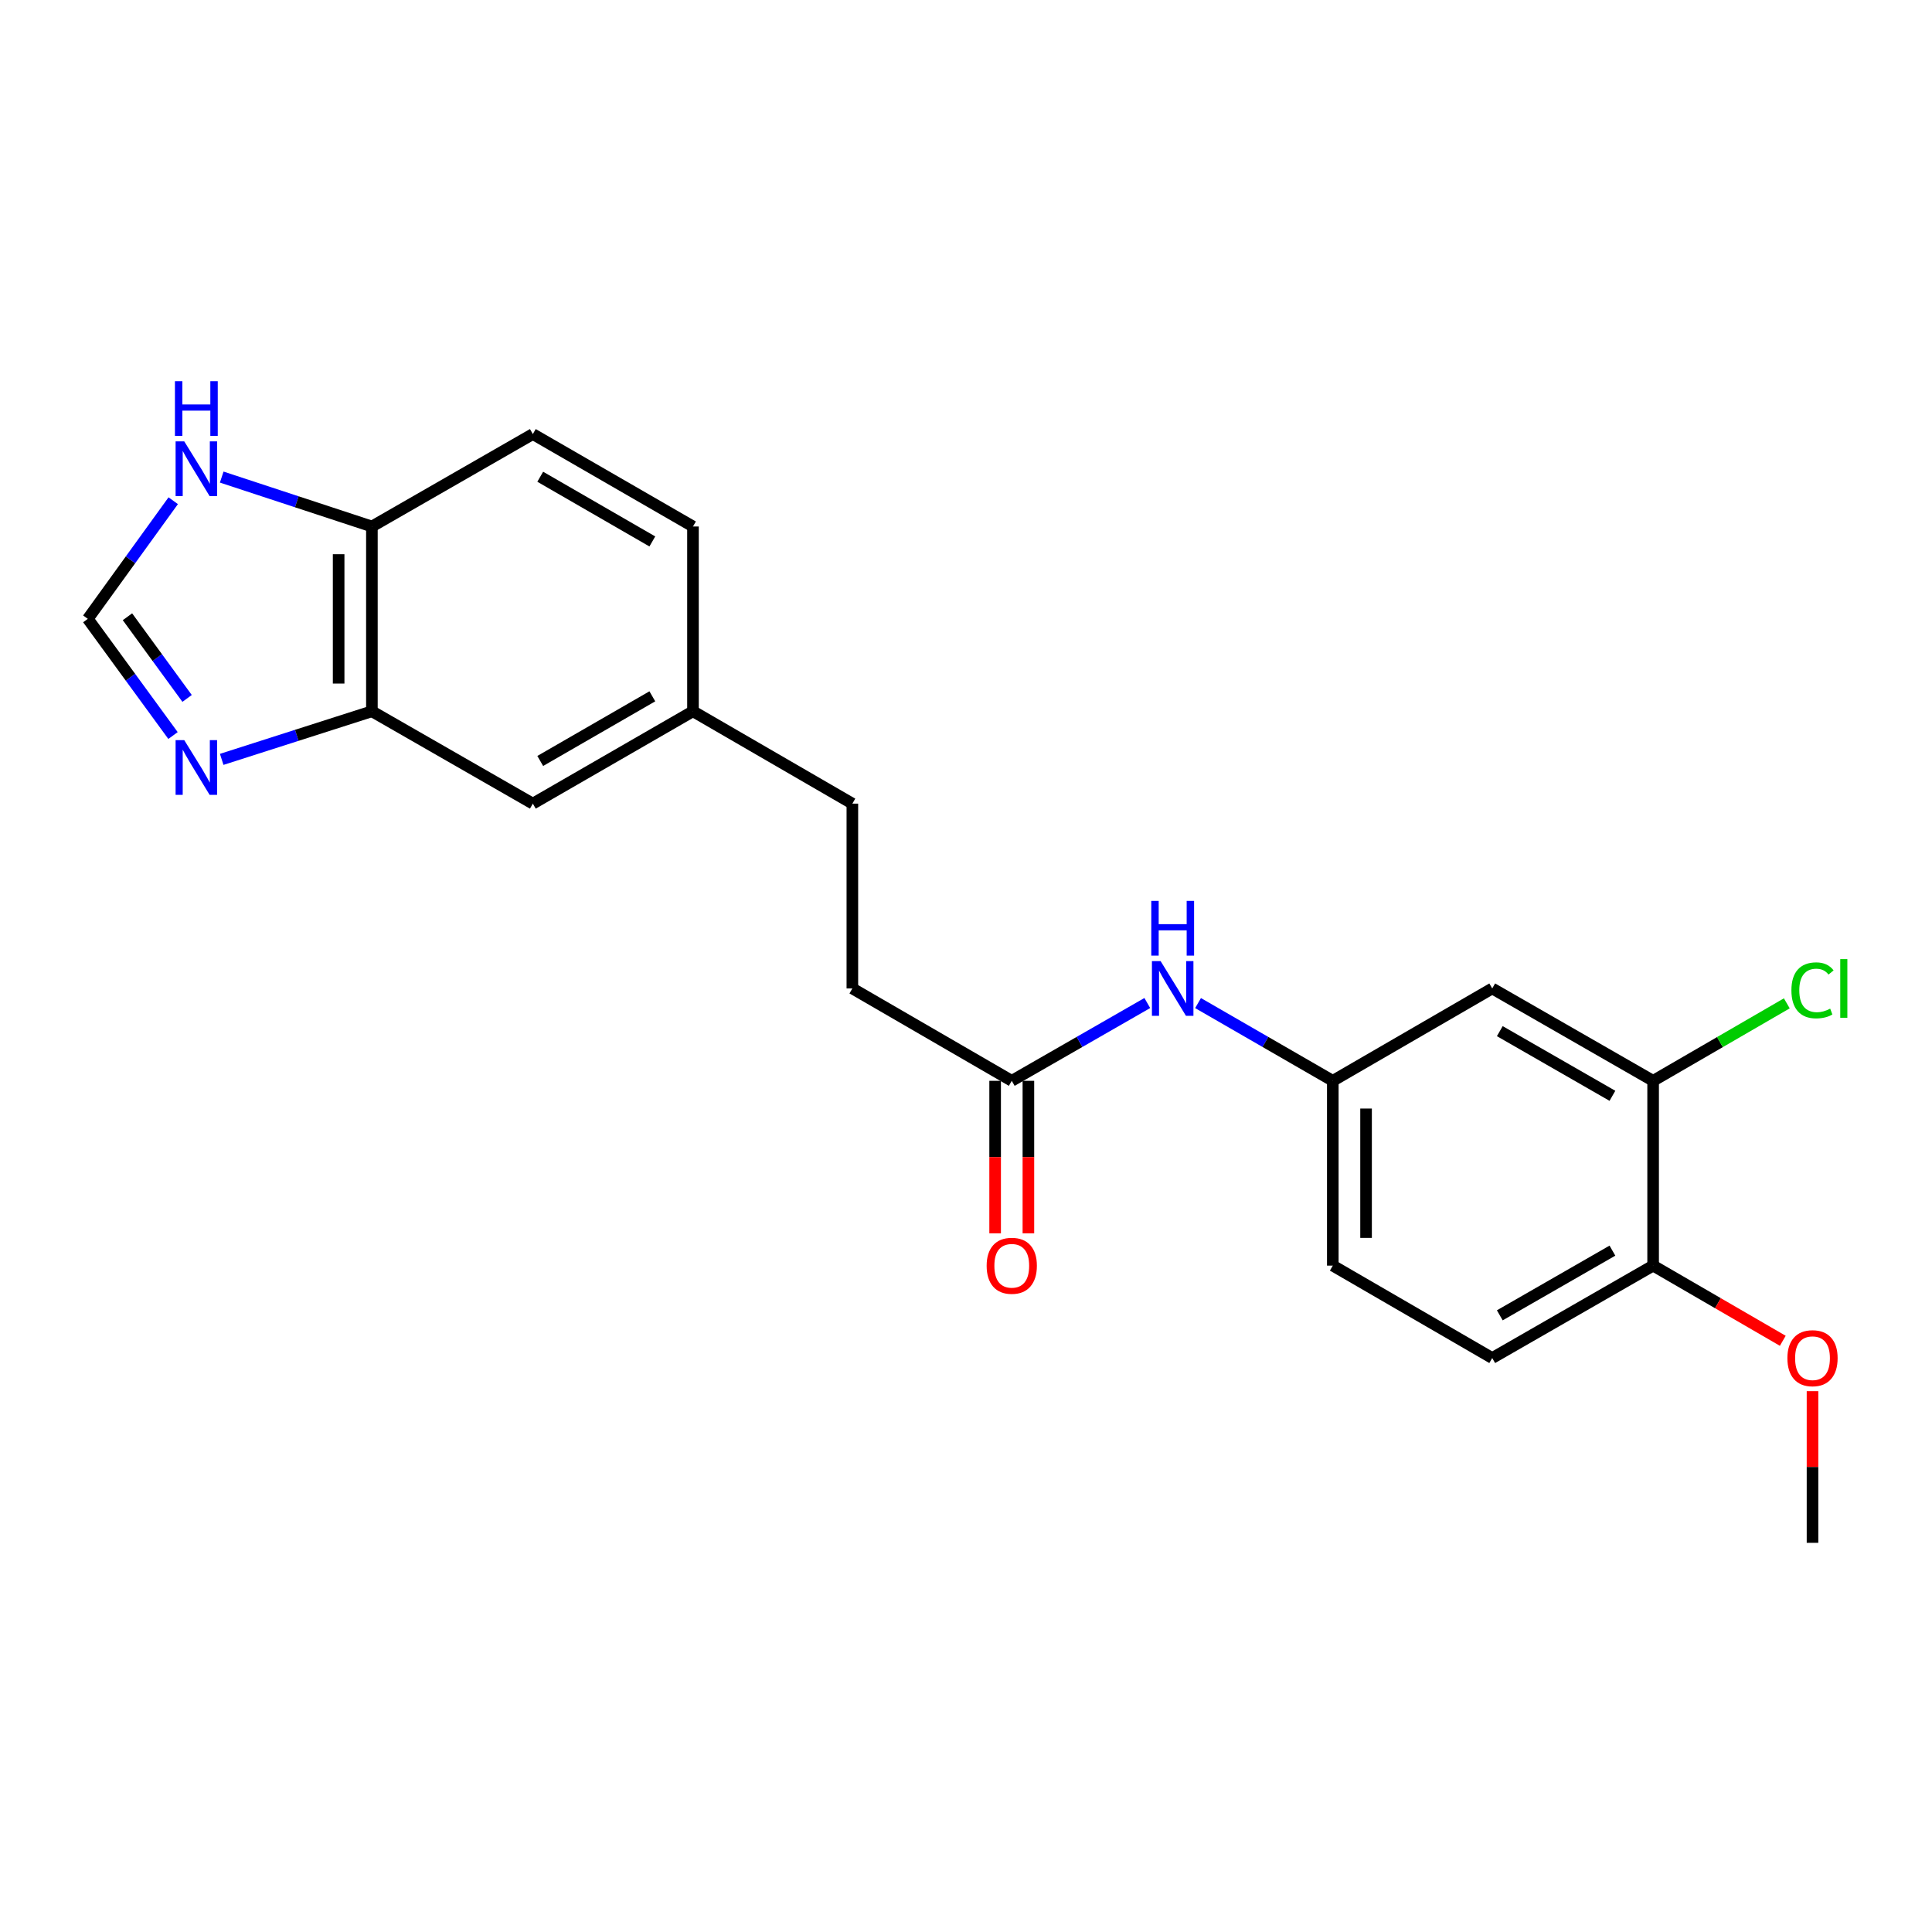 <?xml version='1.0' encoding='iso-8859-1'?>
<svg version='1.1' baseProfile='full'
              xmlns='http://www.w3.org/2000/svg'
                      xmlns:rdkit='http://www.rdkit.org/xml'
                      xmlns:xlink='http://www.w3.org/1999/xlink'
                  xml:space='preserve'
width='1000px' height='1000px' viewBox='0 0 1000 1000'>
<!-- END OF HEADER -->
<rect style='opacity:1.0;fill:#FFFFFF;stroke:none' width='1000' height='1000' x='0' y='0'> </rect>
<path class='bond-0' d='M 114.754,393.048 L 153.624,380.602' style='fill:none;fill-rule:evenodd;stroke:#0000FF;stroke-width:6px;stroke-linecap:butt;stroke-linejoin:miter;stroke-opacity:1' />
<path class='bond-0' d='M 153.624,380.602 L 192.495,368.155' style='fill:none;fill-rule:evenodd;stroke:#000000;stroke-width:6px;stroke-linecap:butt;stroke-linejoin:miter;stroke-opacity:1' />
<path class='bond-1' d='M 89.55,380.71 L 67.502,350.515' style='fill:none;fill-rule:evenodd;stroke:#0000FF;stroke-width:6px;stroke-linecap:butt;stroke-linejoin:miter;stroke-opacity:1' />
<path class='bond-1' d='M 67.502,350.515 L 45.455,320.321' style='fill:none;fill-rule:evenodd;stroke:#000000;stroke-width:6px;stroke-linecap:butt;stroke-linejoin:miter;stroke-opacity:1' />
<path class='bond-1' d='M 96.84,361.498 L 81.407,340.362' style='fill:none;fill-rule:evenodd;stroke:#0000FF;stroke-width:6px;stroke-linecap:butt;stroke-linejoin:miter;stroke-opacity:1' />
<path class='bond-1' d='M 81.407,340.362 L 65.973,319.226' style='fill:none;fill-rule:evenodd;stroke:#000000;stroke-width:6px;stroke-linecap:butt;stroke-linejoin:miter;stroke-opacity:1' />
<path class='bond-6' d='M 192.495,368.155 L 192.495,272.516' style='fill:none;fill-rule:evenodd;stroke:#000000;stroke-width:6px;stroke-linecap:butt;stroke-linejoin:miter;stroke-opacity:1' />
<path class='bond-6' d='M 175.278,353.809 L 175.278,286.862' style='fill:none;fill-rule:evenodd;stroke:#000000;stroke-width:6px;stroke-linecap:butt;stroke-linejoin:miter;stroke-opacity:1' />
<path class='bond-10' d='M 192.495,368.155 L 275.795,415.96' style='fill:none;fill-rule:evenodd;stroke:#000000;stroke-width:6px;stroke-linecap:butt;stroke-linejoin:miter;stroke-opacity:1' />
<path class='bond-2' d='M 45.455,320.321 L 67.557,289.747' style='fill:none;fill-rule:evenodd;stroke:#000000;stroke-width:6px;stroke-linecap:butt;stroke-linejoin:miter;stroke-opacity:1' />
<path class='bond-2' d='M 67.557,289.747 L 89.659,259.173' style='fill:none;fill-rule:evenodd;stroke:#0000FF;stroke-width:6px;stroke-linecap:butt;stroke-linejoin:miter;stroke-opacity:1' />
<path class='bond-22' d='M 114.76,246.937 L 153.628,259.727' style='fill:none;fill-rule:evenodd;stroke:#0000FF;stroke-width:6px;stroke-linecap:butt;stroke-linejoin:miter;stroke-opacity:1' />
<path class='bond-22' d='M 153.628,259.727 L 192.495,272.516' style='fill:none;fill-rule:evenodd;stroke:#000000;stroke-width:6px;stroke-linecap:butt;stroke-linejoin:miter;stroke-opacity:1' />
<path class='bond-3' d='M 855.654,559.433 L 772.373,511.618' style='fill:none;fill-rule:evenodd;stroke:#000000;stroke-width:6px;stroke-linecap:butt;stroke-linejoin:miter;stroke-opacity:1' />
<path class='bond-3' d='M 834.589,567.191 L 776.293,533.721' style='fill:none;fill-rule:evenodd;stroke:#000000;stroke-width:6px;stroke-linecap:butt;stroke-linejoin:miter;stroke-opacity:1' />
<path class='bond-15' d='M 855.654,559.433 L 890.25,539.381' style='fill:none;fill-rule:evenodd;stroke:#000000;stroke-width:6px;stroke-linecap:butt;stroke-linejoin:miter;stroke-opacity:1' />
<path class='bond-15' d='M 890.25,539.381 L 924.847,519.329' style='fill:none;fill-rule:evenodd;stroke:#00CC00;stroke-width:6px;stroke-linecap:butt;stroke-linejoin:miter;stroke-opacity:1' />
<path class='bond-24' d='M 855.654,559.433 L 855.654,655.081' style='fill:none;fill-rule:evenodd;stroke:#000000;stroke-width:6px;stroke-linecap:butt;stroke-linejoin:miter;stroke-opacity:1' />
<path class='bond-4' d='M 772.373,511.618 L 689.857,559.433' style='fill:none;fill-rule:evenodd;stroke:#000000;stroke-width:6px;stroke-linecap:butt;stroke-linejoin:miter;stroke-opacity:1' />
<path class='bond-5' d='M 523.687,559.433 L 441.181,511.618' style='fill:none;fill-rule:evenodd;stroke:#000000;stroke-width:6px;stroke-linecap:butt;stroke-linejoin:miter;stroke-opacity:1' />
<path class='bond-7' d='M 523.687,559.433 L 558.762,539.297' style='fill:none;fill-rule:evenodd;stroke:#000000;stroke-width:6px;stroke-linecap:butt;stroke-linejoin:miter;stroke-opacity:1' />
<path class='bond-7' d='M 558.762,539.297 L 593.837,519.162' style='fill:none;fill-rule:evenodd;stroke:#0000FF;stroke-width:6px;stroke-linecap:butt;stroke-linejoin:miter;stroke-opacity:1' />
<path class='bond-11' d='M 515.079,559.433 L 515.079,598.901' style='fill:none;fill-rule:evenodd;stroke:#000000;stroke-width:6px;stroke-linecap:butt;stroke-linejoin:miter;stroke-opacity:1' />
<path class='bond-11' d='M 515.079,598.901 L 515.079,638.37' style='fill:none;fill-rule:evenodd;stroke:#FF0000;stroke-width:6px;stroke-linecap:butt;stroke-linejoin:miter;stroke-opacity:1' />
<path class='bond-11' d='M 532.295,559.433 L 532.295,598.901' style='fill:none;fill-rule:evenodd;stroke:#000000;stroke-width:6px;stroke-linecap:butt;stroke-linejoin:miter;stroke-opacity:1' />
<path class='bond-11' d='M 532.295,598.901 L 532.295,638.37' style='fill:none;fill-rule:evenodd;stroke:#FF0000;stroke-width:6px;stroke-linecap:butt;stroke-linejoin:miter;stroke-opacity:1' />
<path class='bond-12' d='M 192.495,272.516 L 275.795,224.673' style='fill:none;fill-rule:evenodd;stroke:#000000;stroke-width:6px;stroke-linecap:butt;stroke-linejoin:miter;stroke-opacity:1' />
<path class='bond-8' d='M 620.11,519.194 L 654.983,539.313' style='fill:none;fill-rule:evenodd;stroke:#0000FF;stroke-width:6px;stroke-linecap:butt;stroke-linejoin:miter;stroke-opacity:1' />
<path class='bond-8' d='M 654.983,539.313 L 689.857,559.433' style='fill:none;fill-rule:evenodd;stroke:#000000;stroke-width:6px;stroke-linecap:butt;stroke-linejoin:miter;stroke-opacity:1' />
<path class='bond-17' d='M 689.857,559.433 L 689.857,655.081' style='fill:none;fill-rule:evenodd;stroke:#000000;stroke-width:6px;stroke-linecap:butt;stroke-linejoin:miter;stroke-opacity:1' />
<path class='bond-17' d='M 707.074,573.78 L 707.074,640.734' style='fill:none;fill-rule:evenodd;stroke:#000000;stroke-width:6px;stroke-linecap:butt;stroke-linejoin:miter;stroke-opacity:1' />
<path class='bond-9' d='M 855.654,655.081 L 772.373,702.915' style='fill:none;fill-rule:evenodd;stroke:#000000;stroke-width:6px;stroke-linecap:butt;stroke-linejoin:miter;stroke-opacity:1' />
<path class='bond-9' d='M 834.587,647.327 L 776.29,680.81' style='fill:none;fill-rule:evenodd;stroke:#000000;stroke-width:6px;stroke-linecap:butt;stroke-linejoin:miter;stroke-opacity:1' />
<path class='bond-20' d='M 855.654,655.081 L 889.21,674.538' style='fill:none;fill-rule:evenodd;stroke:#000000;stroke-width:6px;stroke-linecap:butt;stroke-linejoin:miter;stroke-opacity:1' />
<path class='bond-20' d='M 889.21,674.538 L 922.767,693.995' style='fill:none;fill-rule:evenodd;stroke:#FF0000;stroke-width:6px;stroke-linecap:butt;stroke-linejoin:miter;stroke-opacity:1' />
<path class='bond-14' d='M 275.795,415.96 L 358.684,368.155' style='fill:none;fill-rule:evenodd;stroke:#000000;stroke-width:6px;stroke-linecap:butt;stroke-linejoin:miter;stroke-opacity:1' />
<path class='bond-14' d='M 279.627,393.875 L 337.649,360.412' style='fill:none;fill-rule:evenodd;stroke:#000000;stroke-width:6px;stroke-linecap:butt;stroke-linejoin:miter;stroke-opacity:1' />
<path class='bond-23' d='M 275.795,224.673 L 358.684,272.516' style='fill:none;fill-rule:evenodd;stroke:#000000;stroke-width:6px;stroke-linecap:butt;stroke-linejoin:miter;stroke-opacity:1' />
<path class='bond-23' d='M 279.622,246.76 L 337.644,280.251' style='fill:none;fill-rule:evenodd;stroke:#000000;stroke-width:6px;stroke-linecap:butt;stroke-linejoin:miter;stroke-opacity:1' />
<path class='bond-13' d='M 772.373,702.915 L 689.857,655.081' style='fill:none;fill-rule:evenodd;stroke:#000000;stroke-width:6px;stroke-linecap:butt;stroke-linejoin:miter;stroke-opacity:1' />
<path class='bond-18' d='M 358.684,368.155 L 358.684,272.516' style='fill:none;fill-rule:evenodd;stroke:#000000;stroke-width:6px;stroke-linecap:butt;stroke-linejoin:miter;stroke-opacity:1' />
<path class='bond-19' d='M 358.684,368.155 L 441.181,415.96' style='fill:none;fill-rule:evenodd;stroke:#000000;stroke-width:6px;stroke-linecap:butt;stroke-linejoin:miter;stroke-opacity:1' />
<path class='bond-16' d='M 441.181,511.618 L 441.181,415.96' style='fill:none;fill-rule:evenodd;stroke:#000000;stroke-width:6px;stroke-linecap:butt;stroke-linejoin:miter;stroke-opacity:1' />
<path class='bond-21' d='M 938.151,720.066 L 938.151,759.315' style='fill:none;fill-rule:evenodd;stroke:#FF0000;stroke-width:6px;stroke-linecap:butt;stroke-linejoin:miter;stroke-opacity:1' />
<path class='bond-21' d='M 938.151,759.315 L 938.151,798.563' style='fill:none;fill-rule:evenodd;stroke:#000000;stroke-width:6px;stroke-linecap:butt;stroke-linejoin:miter;stroke-opacity:1' />
<path  class='atom-0' d='M 95.369 383.091
L 104.649 398.091
Q 105.569 399.571, 107.049 402.251
Q 108.529 404.931, 108.609 405.091
L 108.609 383.091
L 112.369 383.091
L 112.369 411.411
L 108.489 411.411
L 98.529 395.011
Q 97.369 393.091, 96.129 390.891
Q 94.929 388.691, 94.569 388.011
L 94.569 411.411
L 90.889 411.411
L 90.889 383.091
L 95.369 383.091
' fill='#0000FF'/>
<path  class='atom-3' d='M 95.369 228.456
L 104.649 243.456
Q 105.569 244.936, 107.049 247.616
Q 108.529 250.296, 108.609 250.456
L 108.609 228.456
L 112.369 228.456
L 112.369 256.776
L 108.489 256.776
L 98.529 240.376
Q 97.369 238.456, 96.129 236.256
Q 94.929 234.056, 94.569 233.376
L 94.569 256.776
L 90.889 256.776
L 90.889 228.456
L 95.369 228.456
' fill='#0000FF'/>
<path  class='atom-3' d='M 90.549 197.304
L 94.389 197.304
L 94.389 209.344
L 108.869 209.344
L 108.869 197.304
L 112.709 197.304
L 112.709 225.624
L 108.869 225.624
L 108.869 212.544
L 94.389 212.544
L 94.389 225.624
L 90.549 225.624
L 90.549 197.304
' fill='#0000FF'/>
<path  class='atom-8' d='M 600.718 497.458
L 609.998 512.458
Q 610.918 513.938, 612.398 516.618
Q 613.878 519.298, 613.958 519.458
L 613.958 497.458
L 617.718 497.458
L 617.718 525.778
L 613.838 525.778
L 603.878 509.378
Q 602.718 507.458, 601.478 505.258
Q 600.278 503.058, 599.918 502.378
L 599.918 525.778
L 596.238 525.778
L 596.238 497.458
L 600.718 497.458
' fill='#0000FF'/>
<path  class='atom-8' d='M 595.898 466.306
L 599.738 466.306
L 599.738 478.346
L 614.218 478.346
L 614.218 466.306
L 618.058 466.306
L 618.058 494.626
L 614.218 494.626
L 614.218 481.546
L 599.738 481.546
L 599.738 494.626
L 595.898 494.626
L 595.898 466.306
' fill='#0000FF'/>
<path  class='atom-12' d='M 510.687 655.161
Q 510.687 648.361, 514.047 644.561
Q 517.407 640.761, 523.687 640.761
Q 529.967 640.761, 533.327 644.561
Q 536.687 648.361, 536.687 655.161
Q 536.687 662.041, 533.287 665.961
Q 529.887 669.841, 523.687 669.841
Q 517.447 669.841, 514.047 665.961
Q 510.687 662.081, 510.687 655.161
M 523.687 666.641
Q 528.007 666.641, 530.327 663.761
Q 532.687 660.841, 532.687 655.161
Q 532.687 649.601, 530.327 646.801
Q 528.007 643.961, 523.687 643.961
Q 519.367 643.961, 517.007 646.761
Q 514.687 649.561, 514.687 655.161
Q 514.687 660.881, 517.007 663.761
Q 519.367 666.641, 523.687 666.641
' fill='#FF0000'/>
<path  class='atom-16' d='M 927.231 512.598
Q 927.231 505.558, 930.511 501.878
Q 933.831 498.158, 940.111 498.158
Q 945.951 498.158, 949.071 502.278
L 946.431 504.438
Q 944.151 501.438, 940.111 501.438
Q 935.831 501.438, 933.551 504.318
Q 931.311 507.158, 931.311 512.598
Q 931.311 518.198, 933.631 521.078
Q 935.991 523.958, 940.551 523.958
Q 943.671 523.958, 947.311 522.078
L 948.431 525.078
Q 946.951 526.038, 944.711 526.598
Q 942.471 527.158, 939.991 527.158
Q 933.831 527.158, 930.511 523.398
Q 927.231 519.638, 927.231 512.598
' fill='#00CC00'/>
<path  class='atom-16' d='M 952.511 496.438
L 956.191 496.438
L 956.191 526.798
L 952.511 526.798
L 952.511 496.438
' fill='#00CC00'/>
<path  class='atom-21' d='M 925.151 702.995
Q 925.151 696.195, 928.511 692.395
Q 931.871 688.595, 938.151 688.595
Q 944.431 688.595, 947.791 692.395
Q 951.151 696.195, 951.151 702.995
Q 951.151 709.875, 947.751 713.795
Q 944.351 717.675, 938.151 717.675
Q 931.911 717.675, 928.511 713.795
Q 925.151 709.915, 925.151 702.995
M 938.151 714.475
Q 942.471 714.475, 944.791 711.595
Q 947.151 708.675, 947.151 702.995
Q 947.151 697.435, 944.791 694.635
Q 942.471 691.795, 938.151 691.795
Q 933.831 691.795, 931.471 694.595
Q 929.151 697.395, 929.151 702.995
Q 929.151 708.715, 931.471 711.595
Q 933.831 714.475, 938.151 714.475
' fill='#FF0000'/>
</svg>
